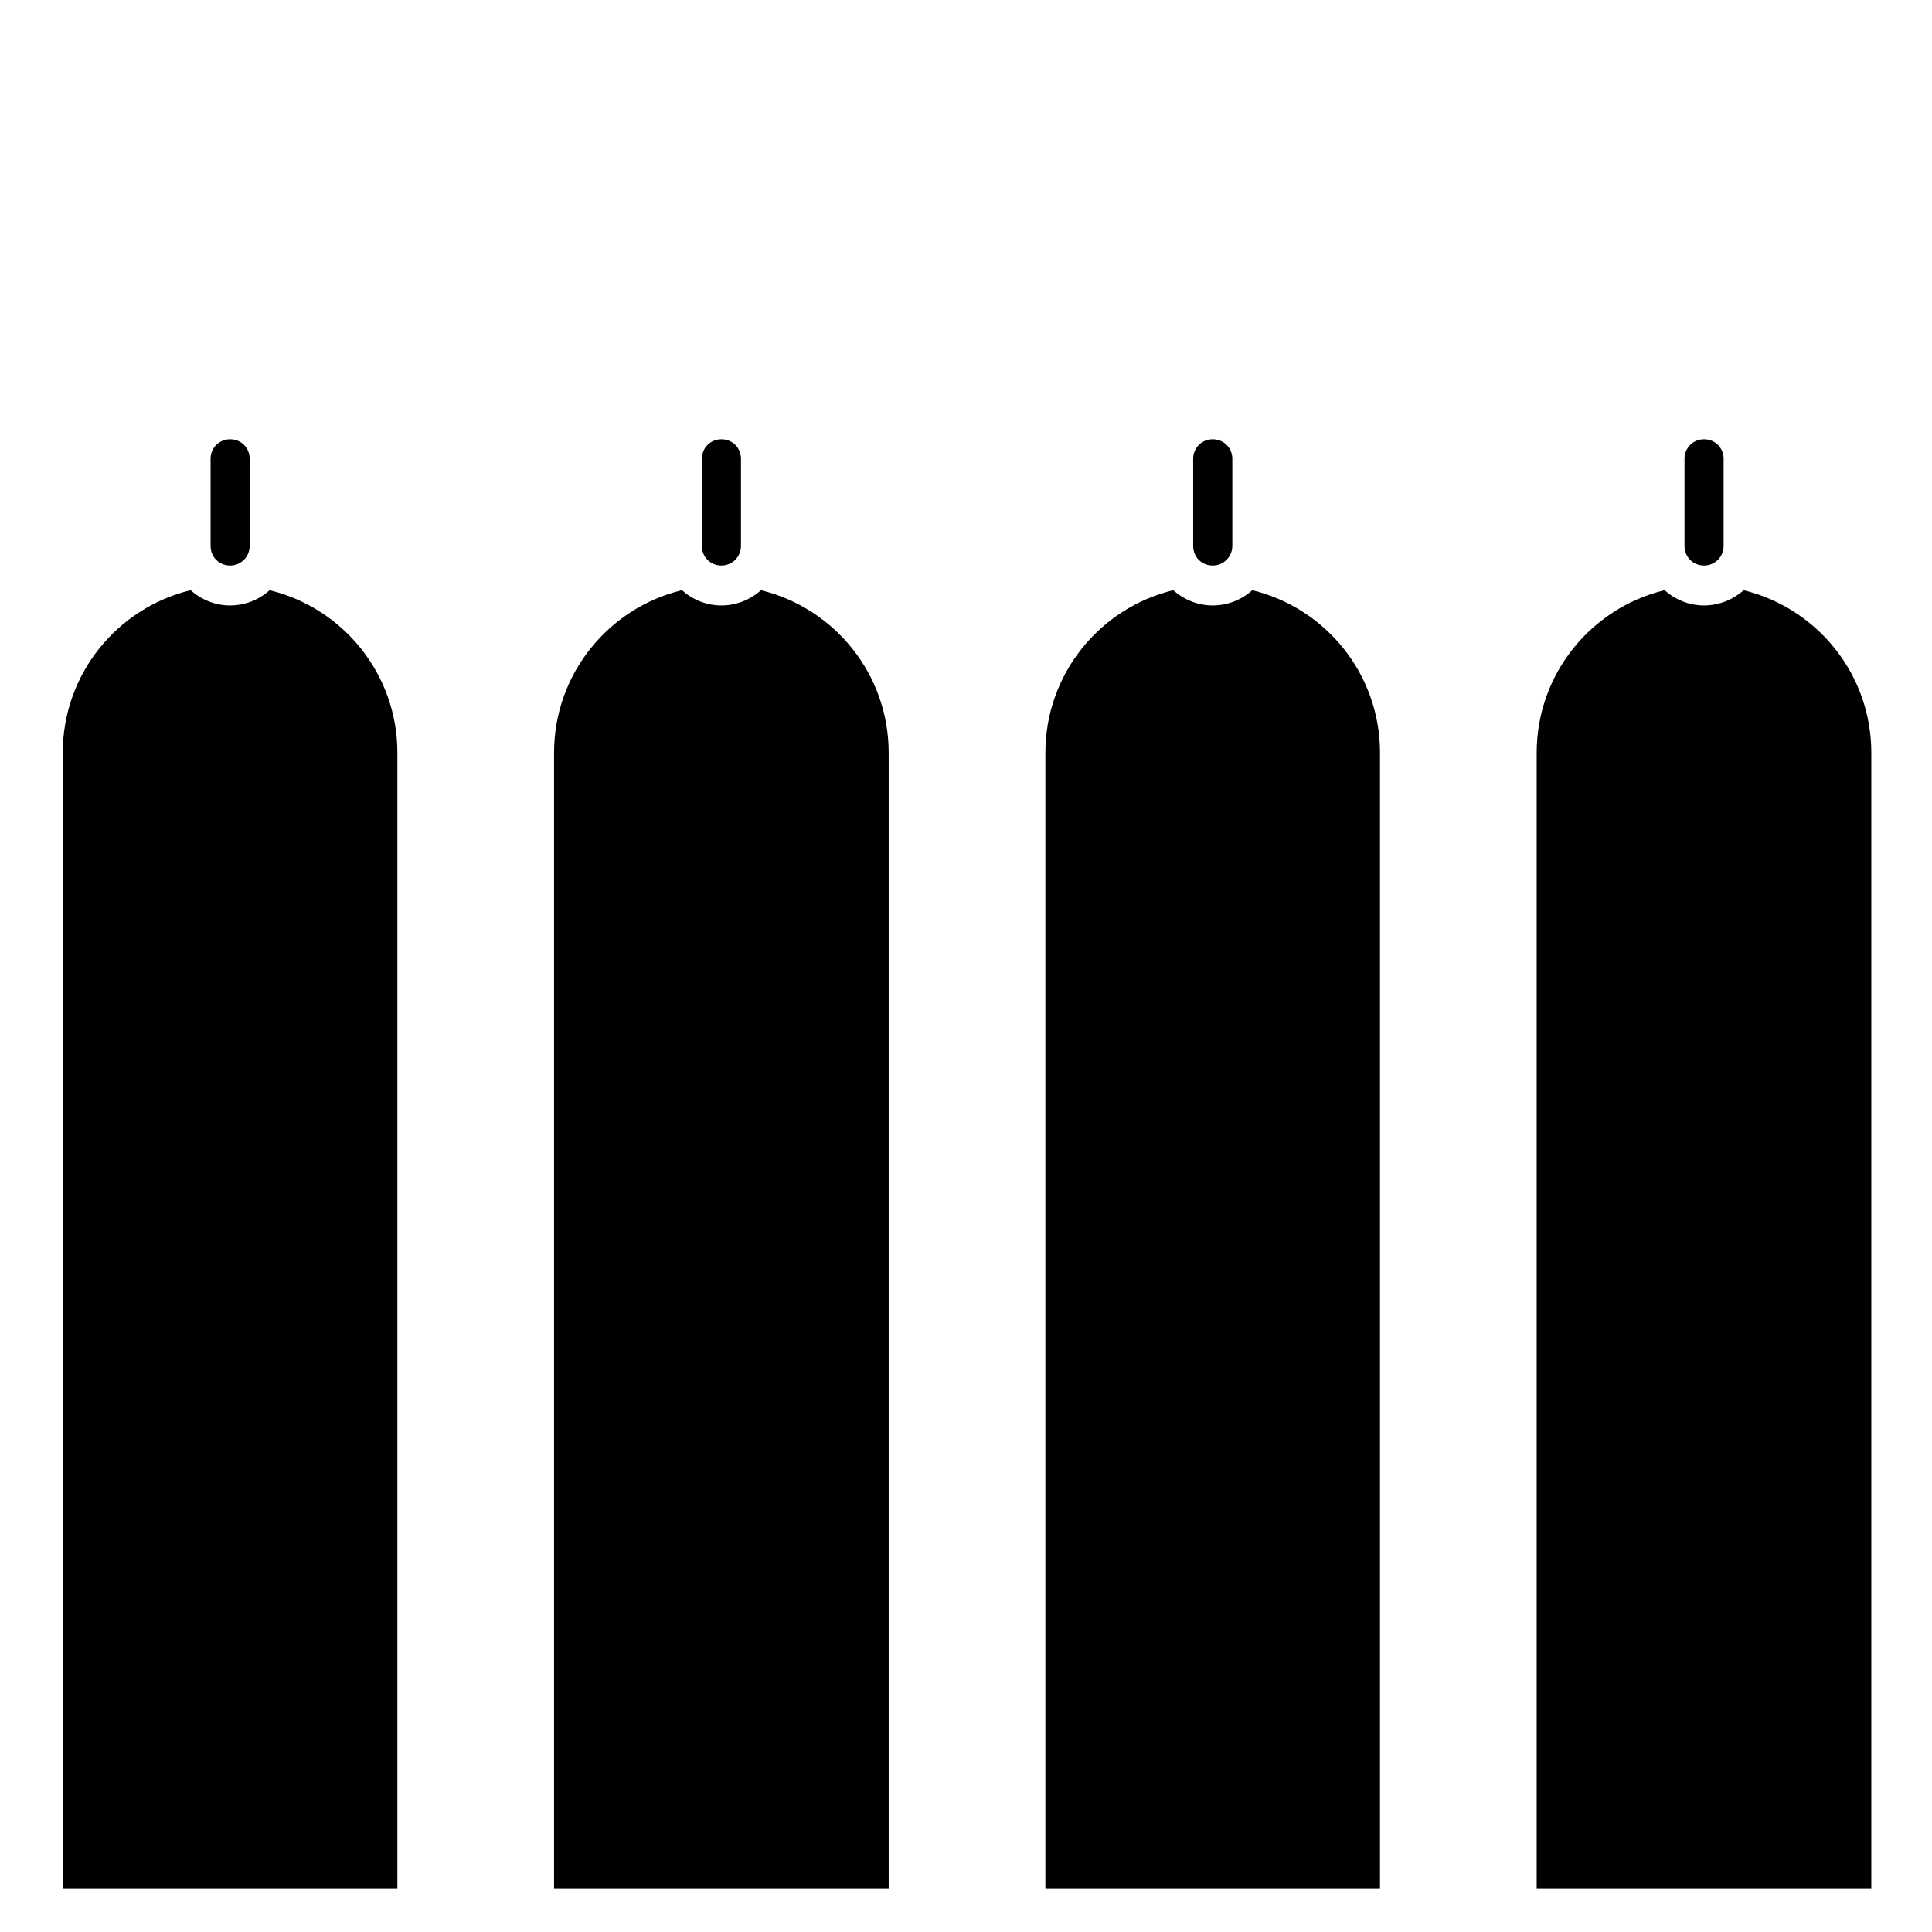 <?xml version="1.0" encoding="UTF-8"?>
<!-- Uploaded to: ICON Repo, www.iconrepo.com, Generator: ICON Repo Mixer Tools -->
<svg fill="#000000" width="800px" height="800px" version="1.1" viewBox="144 144 512 512" xmlns="http://www.w3.org/2000/svg">
 <path d="m204.99 260.41c-2.922 0-5.184 2.262-5.184 5.188v23.094c0 2.926 2.262 5.176 5.184 5.176 1.375 0 2.688-0.543 3.66-1.516 0.973-0.973 1.516-2.285 1.516-3.66v-23.094c0-2.926-2.25-5.188-5.176-5.188zm130.2 0c-2.922 0-5.184 2.262-5.184 5.188v23.094c0 2.926 2.262 5.176 5.184 5.176 1.375 0 2.688-0.543 3.66-1.516 0.973-0.973 1.516-2.285 1.516-3.66v-23.094c0-2.926-2.25-5.188-5.176-5.188zm130.2 0c-2.922 0-5.184 2.262-5.184 5.188v23.094c0 2.926 2.262 5.176 5.184 5.176 1.375 0 2.688-0.543 3.66-1.516 0.973-0.973 1.527-2.285 1.527-3.66v-23.094c0-2.926-2.262-5.188-5.188-5.188zm130.2 0c-2.922 0-5.176 2.262-5.176 5.188v23.094c0 2.926 2.254 5.176 5.176 5.176 1.379 0 2.699-0.543 3.672-1.516 0.973-0.973 1.516-2.285 1.516-3.66v-23.094c0-2.926-2.262-5.188-5.188-5.188zm-401.07 39.992c-19.441 4.699-33.887 22.203-33.887 43.09v300.96h88.676v-300.96c0-20.875-14.426-38.367-33.848-43.082-2.879 2.574-6.598 4.035-10.48 4.035-4 0-7.668-1.547-10.461-4.043zm130.2 0c-19.441 4.699-33.887 22.203-33.887 43.09v300.96h88.676v-300.96c0-20.875-14.426-38.367-33.848-43.082-2.879 2.574-6.598 4.035-10.48 4.035-4 0-7.668-1.547-10.461-4.043zm130.21 0c-19.441 4.699-33.891 22.203-33.891 43.09v300.96h88.68v-300.96c0-20.875-14.426-38.367-33.848-43.082-2.879 2.574-6.609 4.035-10.492 4.035-4 0-7.656-1.547-10.449-4.043zm130.2 0c-19.441 4.699-33.891 22.203-33.891 43.09v300.96h88.68v-300.96c0-20.875-14.426-38.367-33.848-43.082-2.879 2.574-6.609 4.035-10.492 4.035-4 0-7.656-1.547-10.449-4.043z" fill-rule="evenodd"/>
</svg>